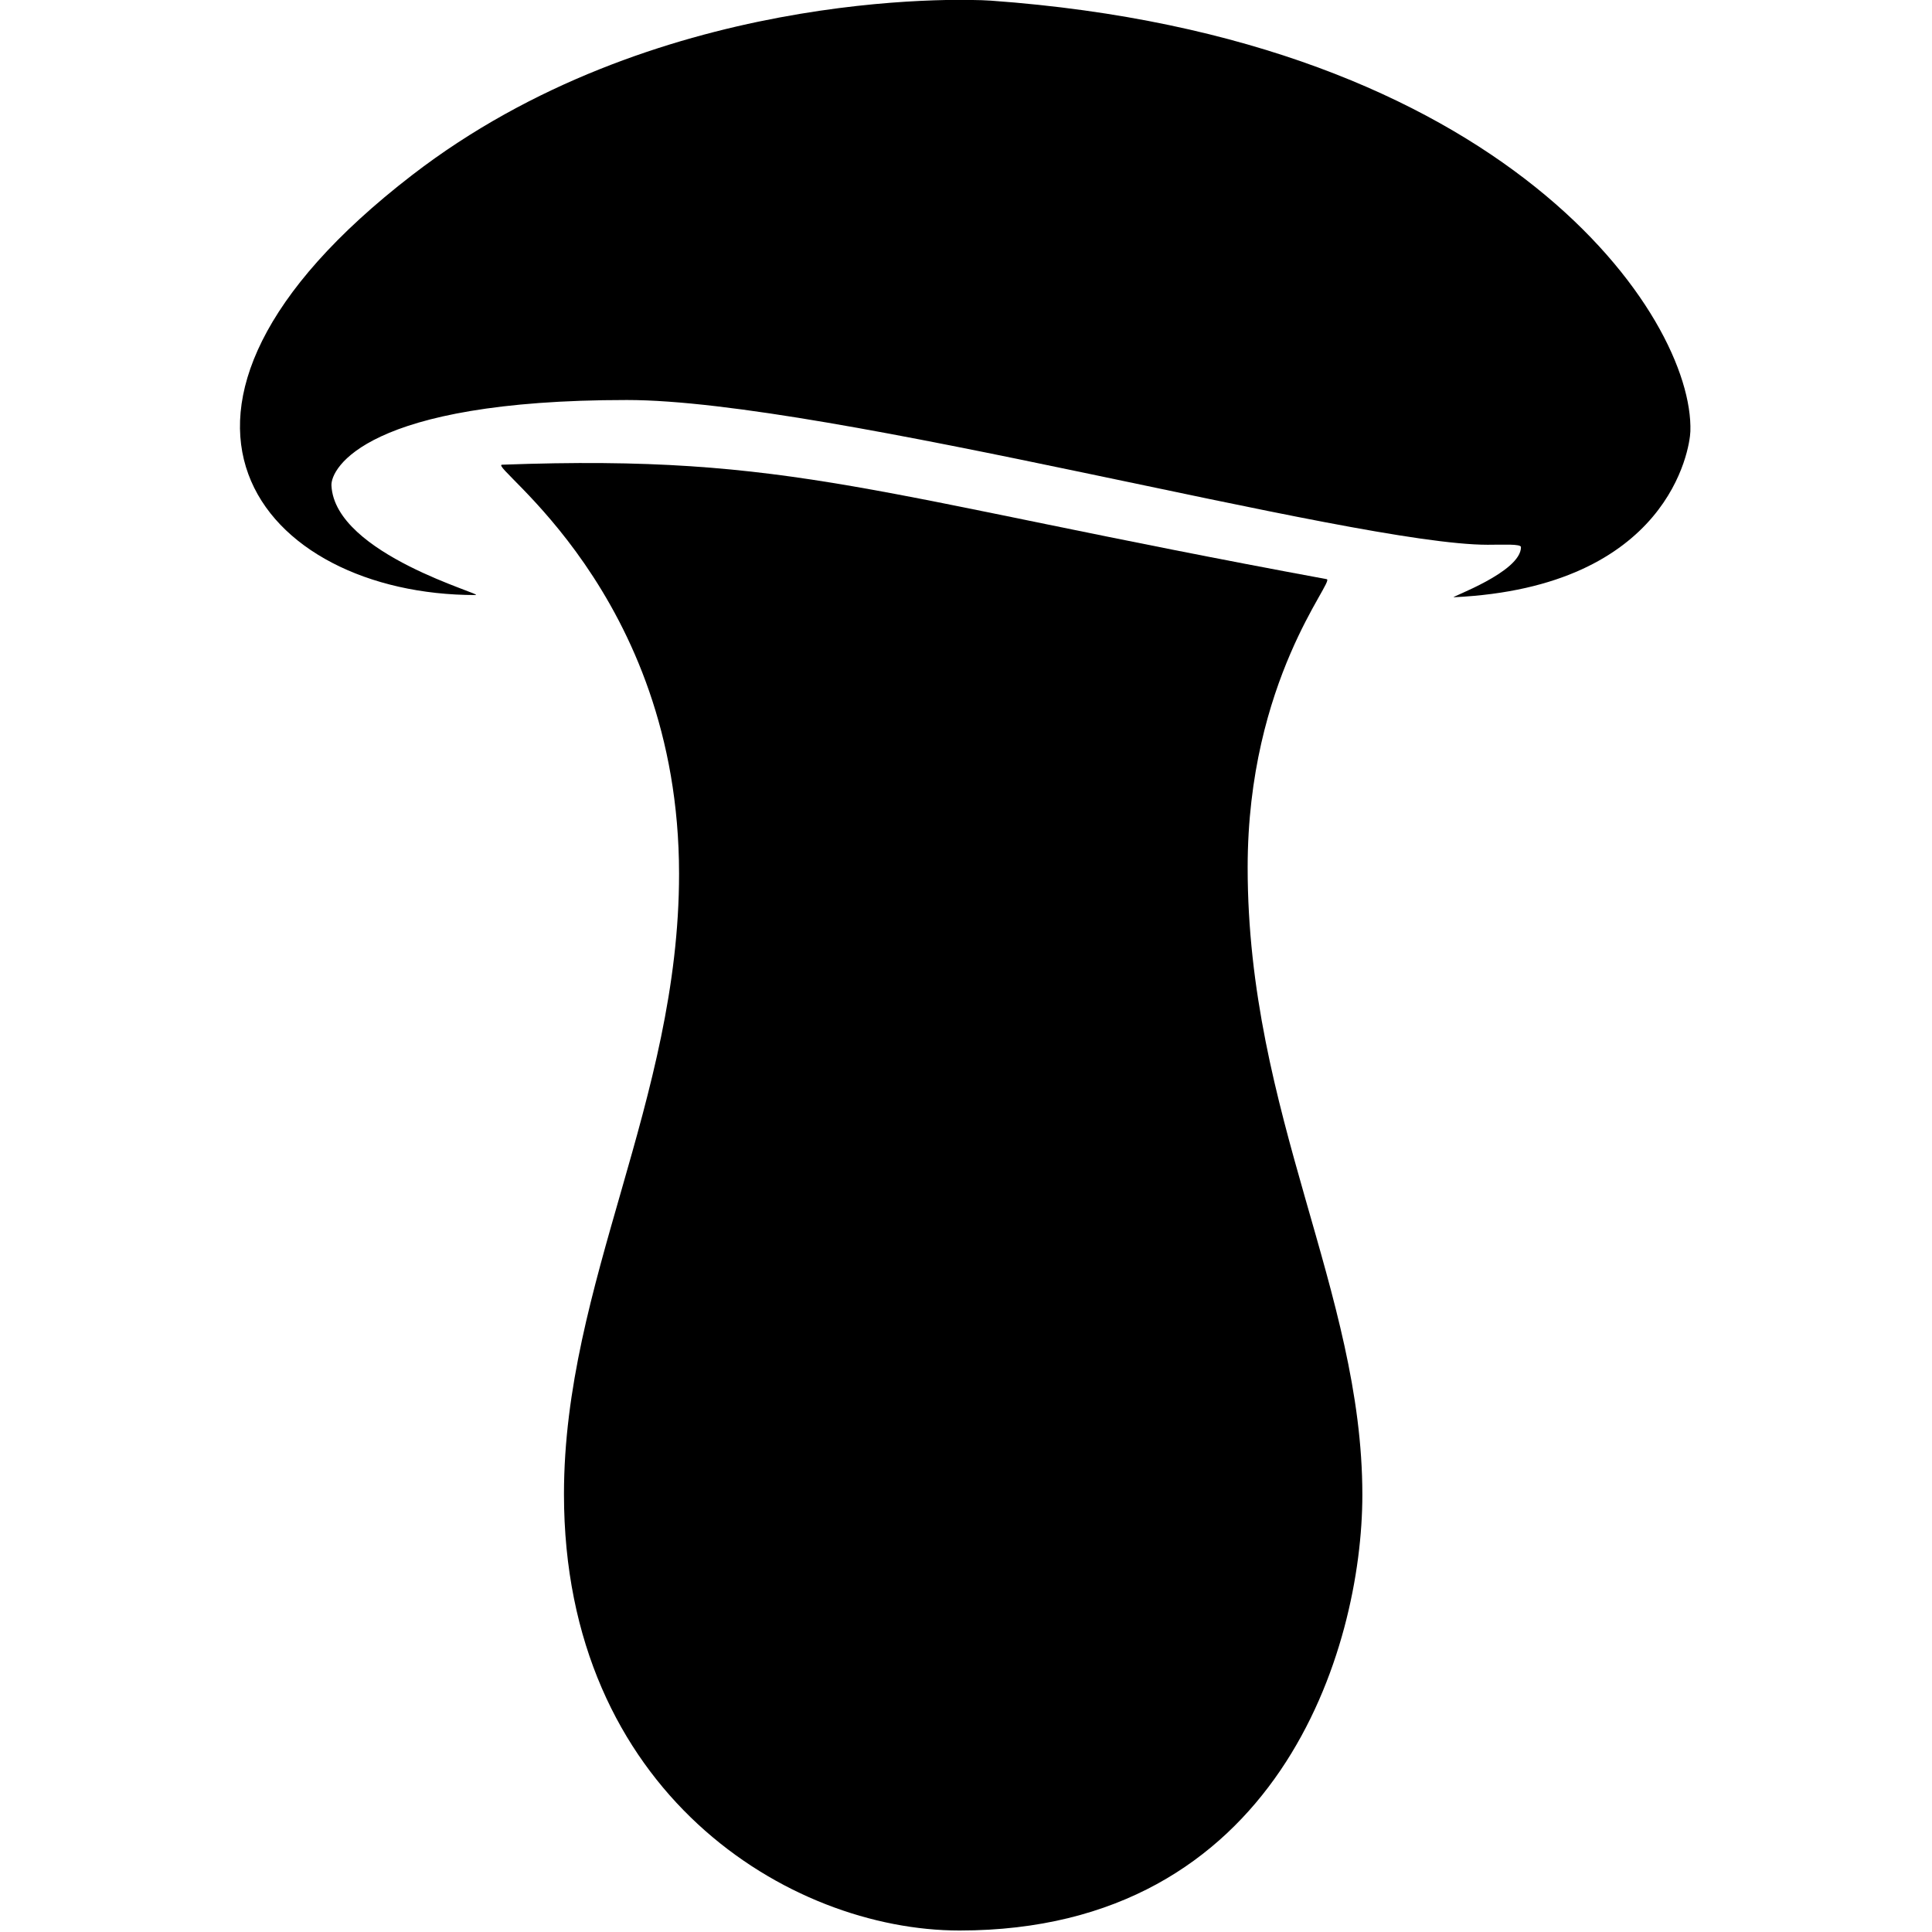 <?xml version="1.0" encoding="UTF-8" standalone="no"?>
<!DOCTYPE svg PUBLIC "-//W3C//DTD SVG 1.1//EN" "http://www.w3.org/Graphics/SVG/1.1/DTD/svg11.dtd">
<svg width="100%" height="100%" viewBox="0 0 256 256" version="1.1" xmlns="http://www.w3.org/2000/svg" xmlns:xlink="http://www.w3.org/1999/xlink" xml:space="preserve" xmlns:serif="http://www.serif.com/" style="fill-rule:evenodd;clip-rule:evenodd;stroke-linejoin:round;stroke-miterlimit:2;">
    <style>
      path {
        fill: oklch(28.91% 0 0);
      }
      @media (prefers-color-scheme: dark) {
        path {
          fill: oklch(0.965 0.012 203.47);
        }
      }
    </style>
    <g transform="matrix(0.302,0,0,0.302,-27.089,-26.823)">
        <path d="M298.272,349.896C204.565,349.896 135.544,269.714 270.5,165.65C375.953,84.336 510.176,88.076 524.516,89.107C750.65,105.364 832.994,227.95 831.366,278.094C831.119,285.71 821.944,346.428 727.554,350.862C725.597,350.954 757.039,339.872 757.039,328.862C757.039,327.39 749.173,327.835 742.425,327.835C683.338,327.835 453.058,264.326 364.776,264.326C250.351,264.326 234.763,294.393 235.124,301.838C236.593,332.184 303.541,349.896 298.272,349.896Z"/>
    </g>
    <g transform="matrix(0.302,0,0,0.302,-27.089,-26.823)">
        <path d="M310,292.711C438.461,287.994 471.755,306.028 671.798,342.93C675.618,343.634 637.117,387.045 637.117,469.448C637.117,577.932 687.443,655.341 687.443,744.681C687.443,812.379 650.354,935.846 510.706,935.846C435.79,935.846 337.145,875.084 337.145,744.403C337.145,651.734 387.642,571.828 387.642,472.222C387.642,348.756 303.069,292.965 310,292.711Z"/>
    </g>
</svg>
